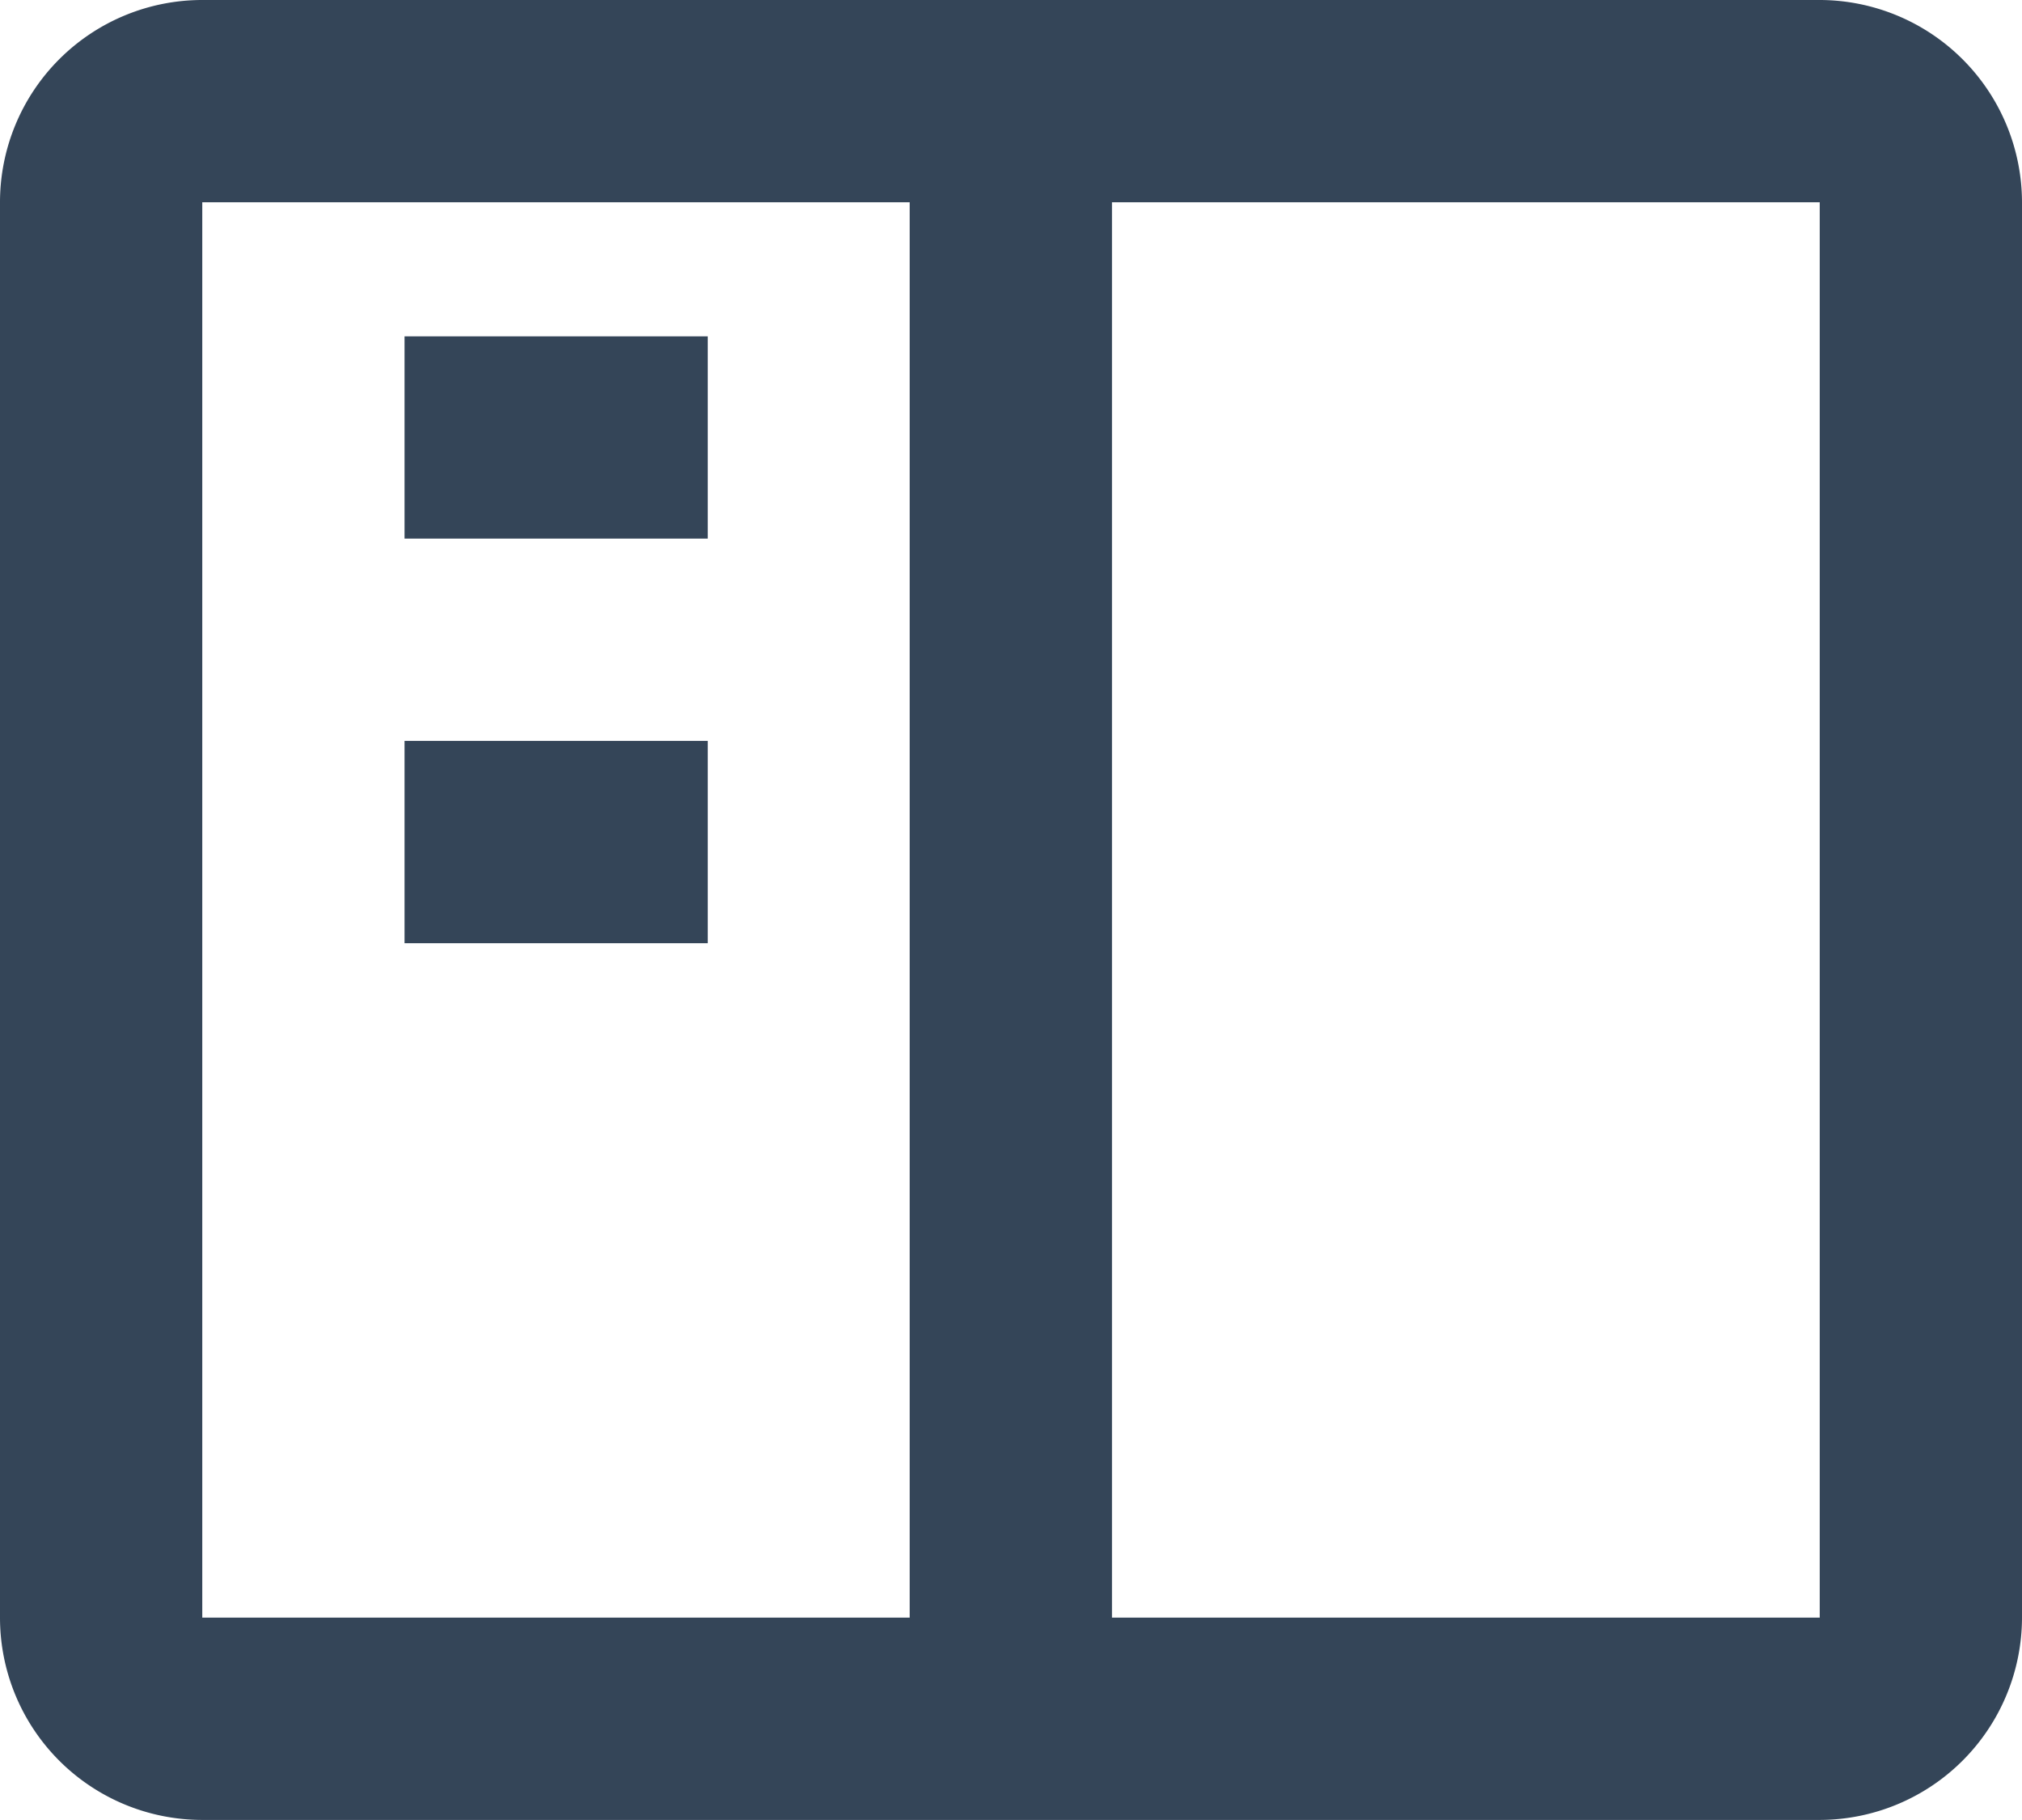 <svg xmlns="http://www.w3.org/2000/svg" viewBox="0 0 56.88 51.19"><g id="Layer_2" data-name="Layer 2"><g id="Layer_1-2" data-name="Layer 1"><path id="Path_906" data-name="Path 906" d="M5.69,0h45.5a5.7,5.7,0,0,1,5.69,5.69V45.5a5.7,5.7,0,0,1-5.69,5.69H5.69A5.69,5.69,0,0,1,0,45.5V5.69A5.69,5.69,0,0,1,5.69,0Zm45.5,45.5V5.69H31.28V45.5Zm-25.6,0V5.69H5.69V45.5Z" style="fill:#344558"/><path id="Path_907" data-name="Path 907" d="M19.91,9.46H11.38v5.69h8.53Zm0,11.38H11.38v5.69h8.53Z" style="fill:#344558"/></g></g></svg>